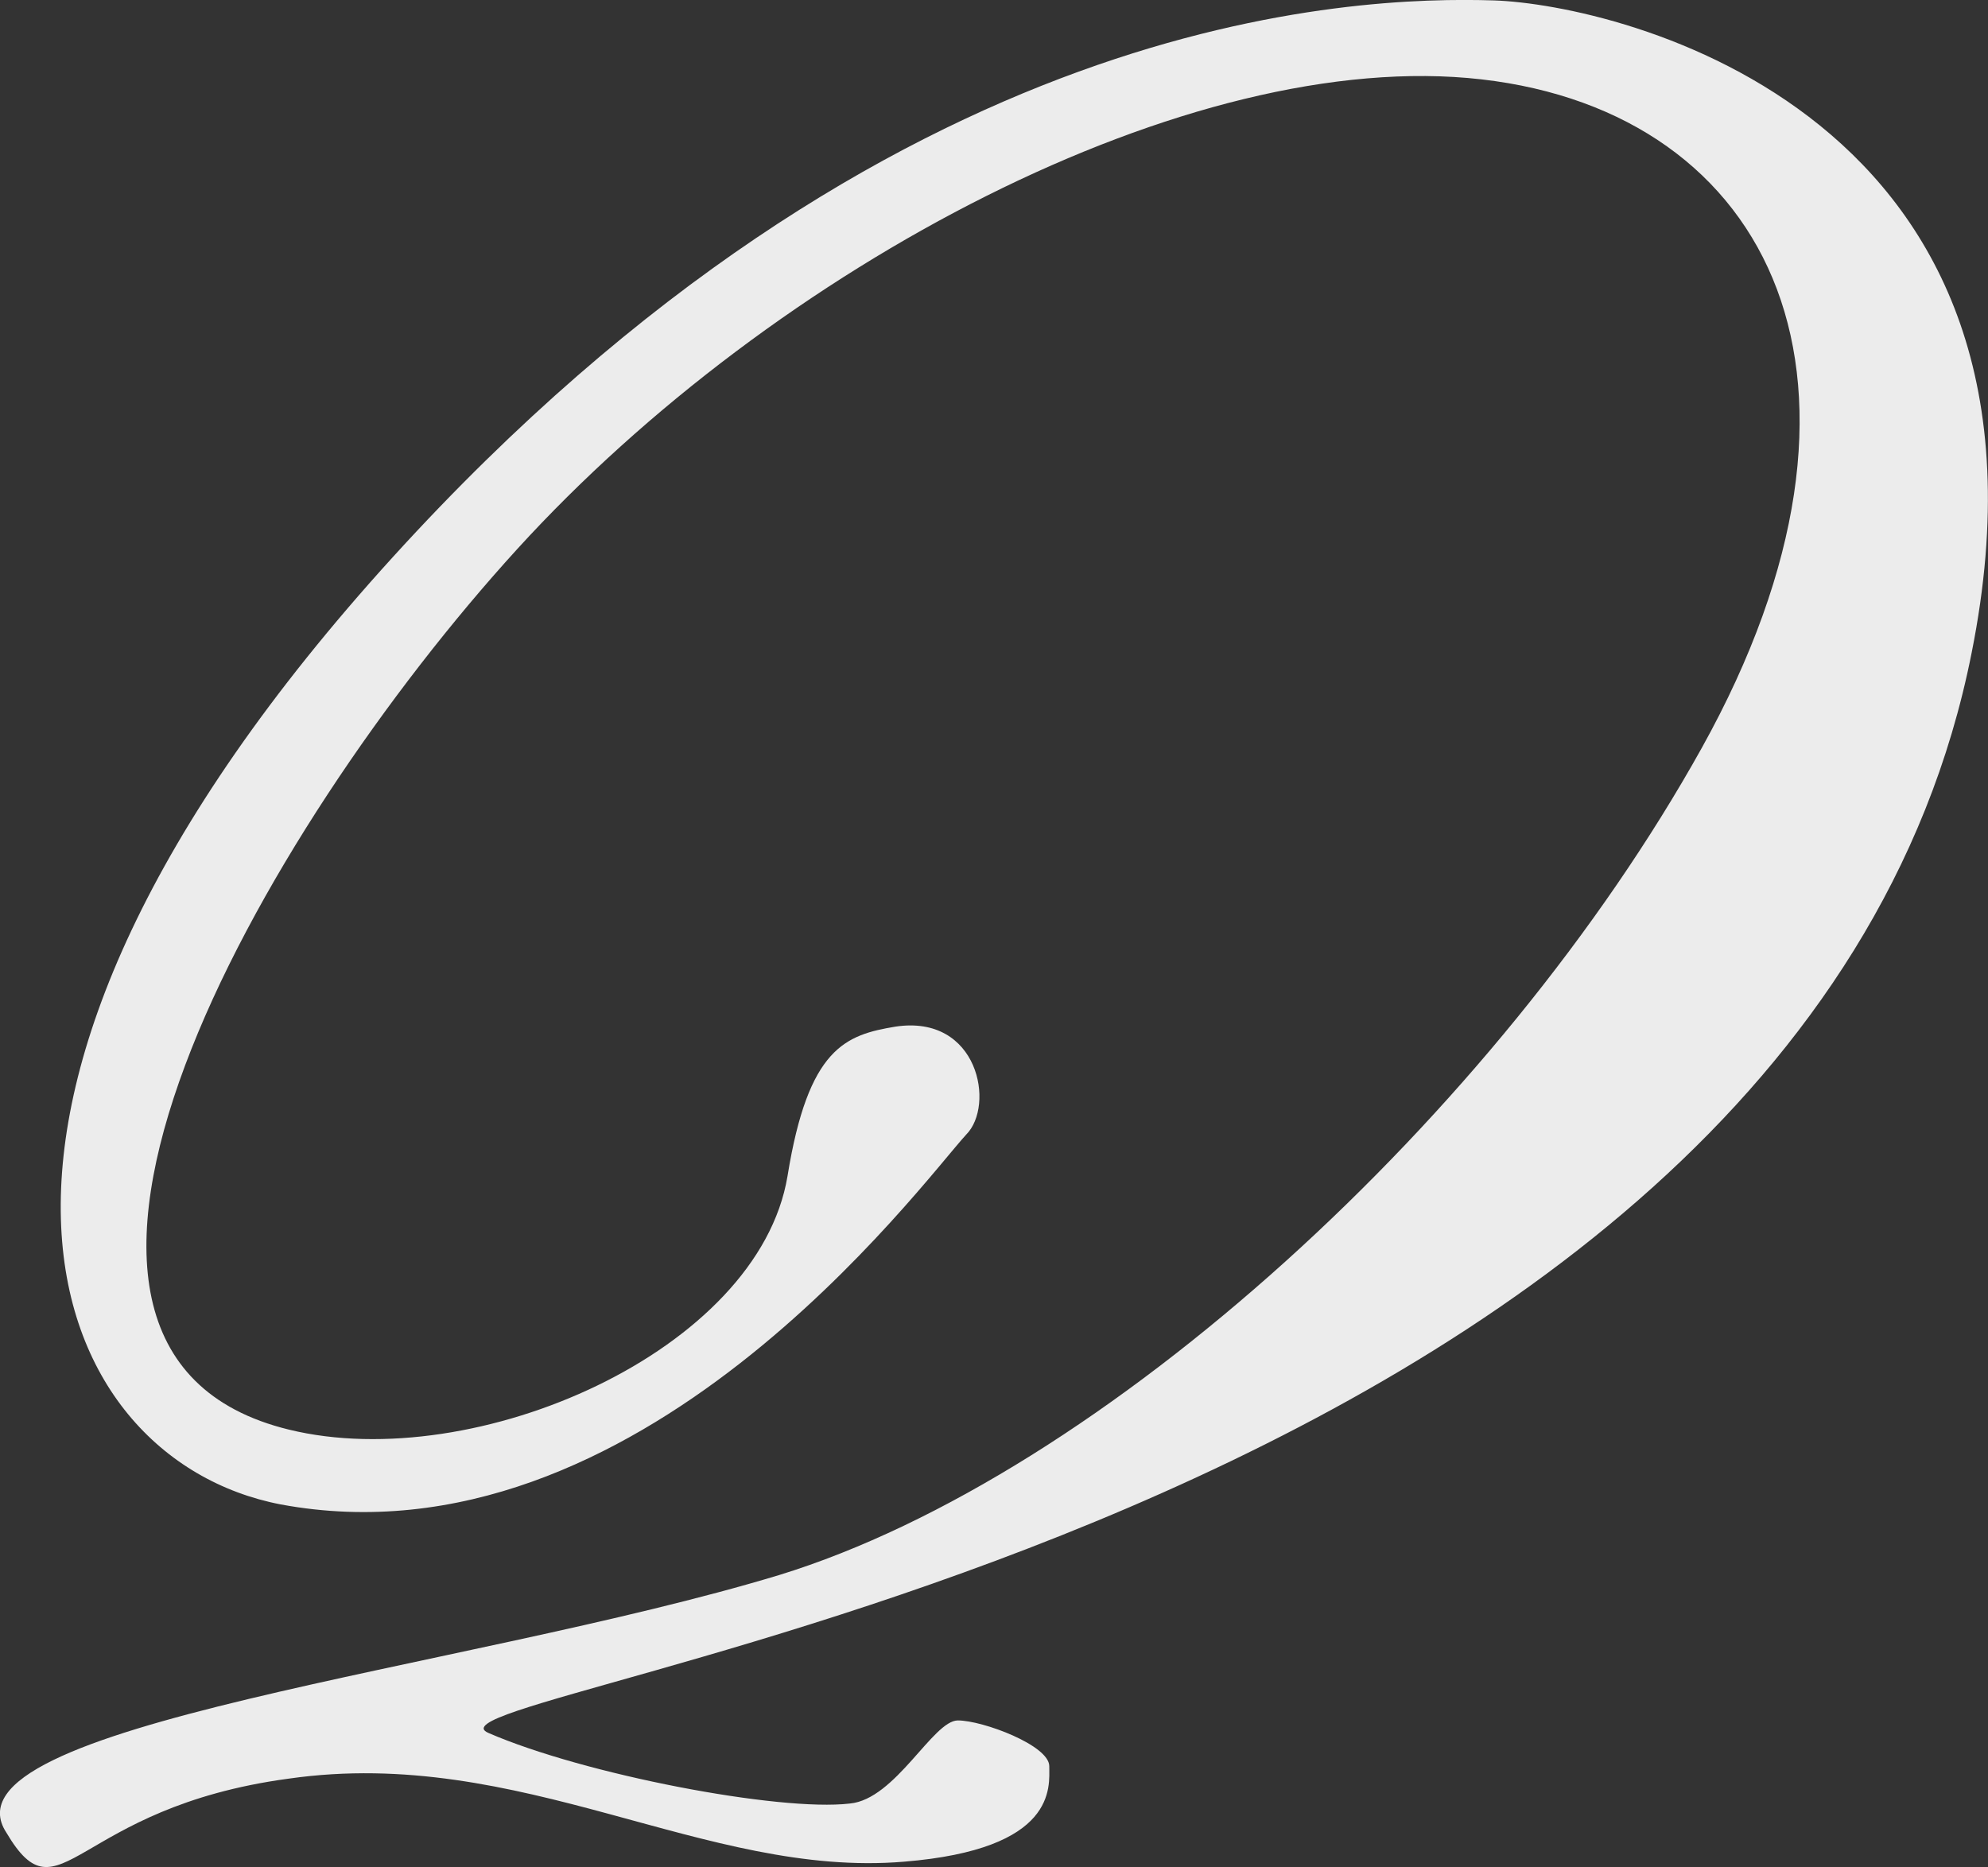 <?xml version="1.0" encoding="UTF-8"?><svg id="_レイヤー_2" xmlns="http://www.w3.org/2000/svg" viewBox="0 0 143.54 134.82"><rect x="0" y="0" width="143.54" height="134.82" fill="#333333" stroke="none"/><defs><style>.cls-1{fill:#ececec;}</style></defs><g id="_レイヤー_1-2"><path class="cls-1" d="m20.26,108.63c-17.1-3.3-27.9-28.8,8.1-68.4C64.36.63,97.96-.27,107.86.03c9,.3,42.3,8.1,34.5,47.1-12.6,63.6-114,75-107.1,78,6.9,3,21,5.7,26.1,5.1,3.3-.3,6-6,7.8-6s6.6,1.8,6.6,3.3.6,6-10.5,6.9c-14.4,1.2-27.6-8.4-44.4-6-15.6,2.1-16.5,10.5-20.4,3.9-5.1-7.8,33-11.7,55.8-18.6,23.4-7.2,51.9-33.3,66.6-59.7,14.7-26.4,5.1-45.9-15.9-48.3-21-2.4-51,13.5-69.6,33.9C18.76,60.03-2.54,97.53,20.86,103.23c13.5,3.3,33.9-5.7,36-18.3,1.5-9.3,4.2-10.2,7.8-10.8,6-.9,7.2,5.7,5.1,7.8-3.3,3.6-23.7,31.5-49.5,26.7Z"/></g></svg>